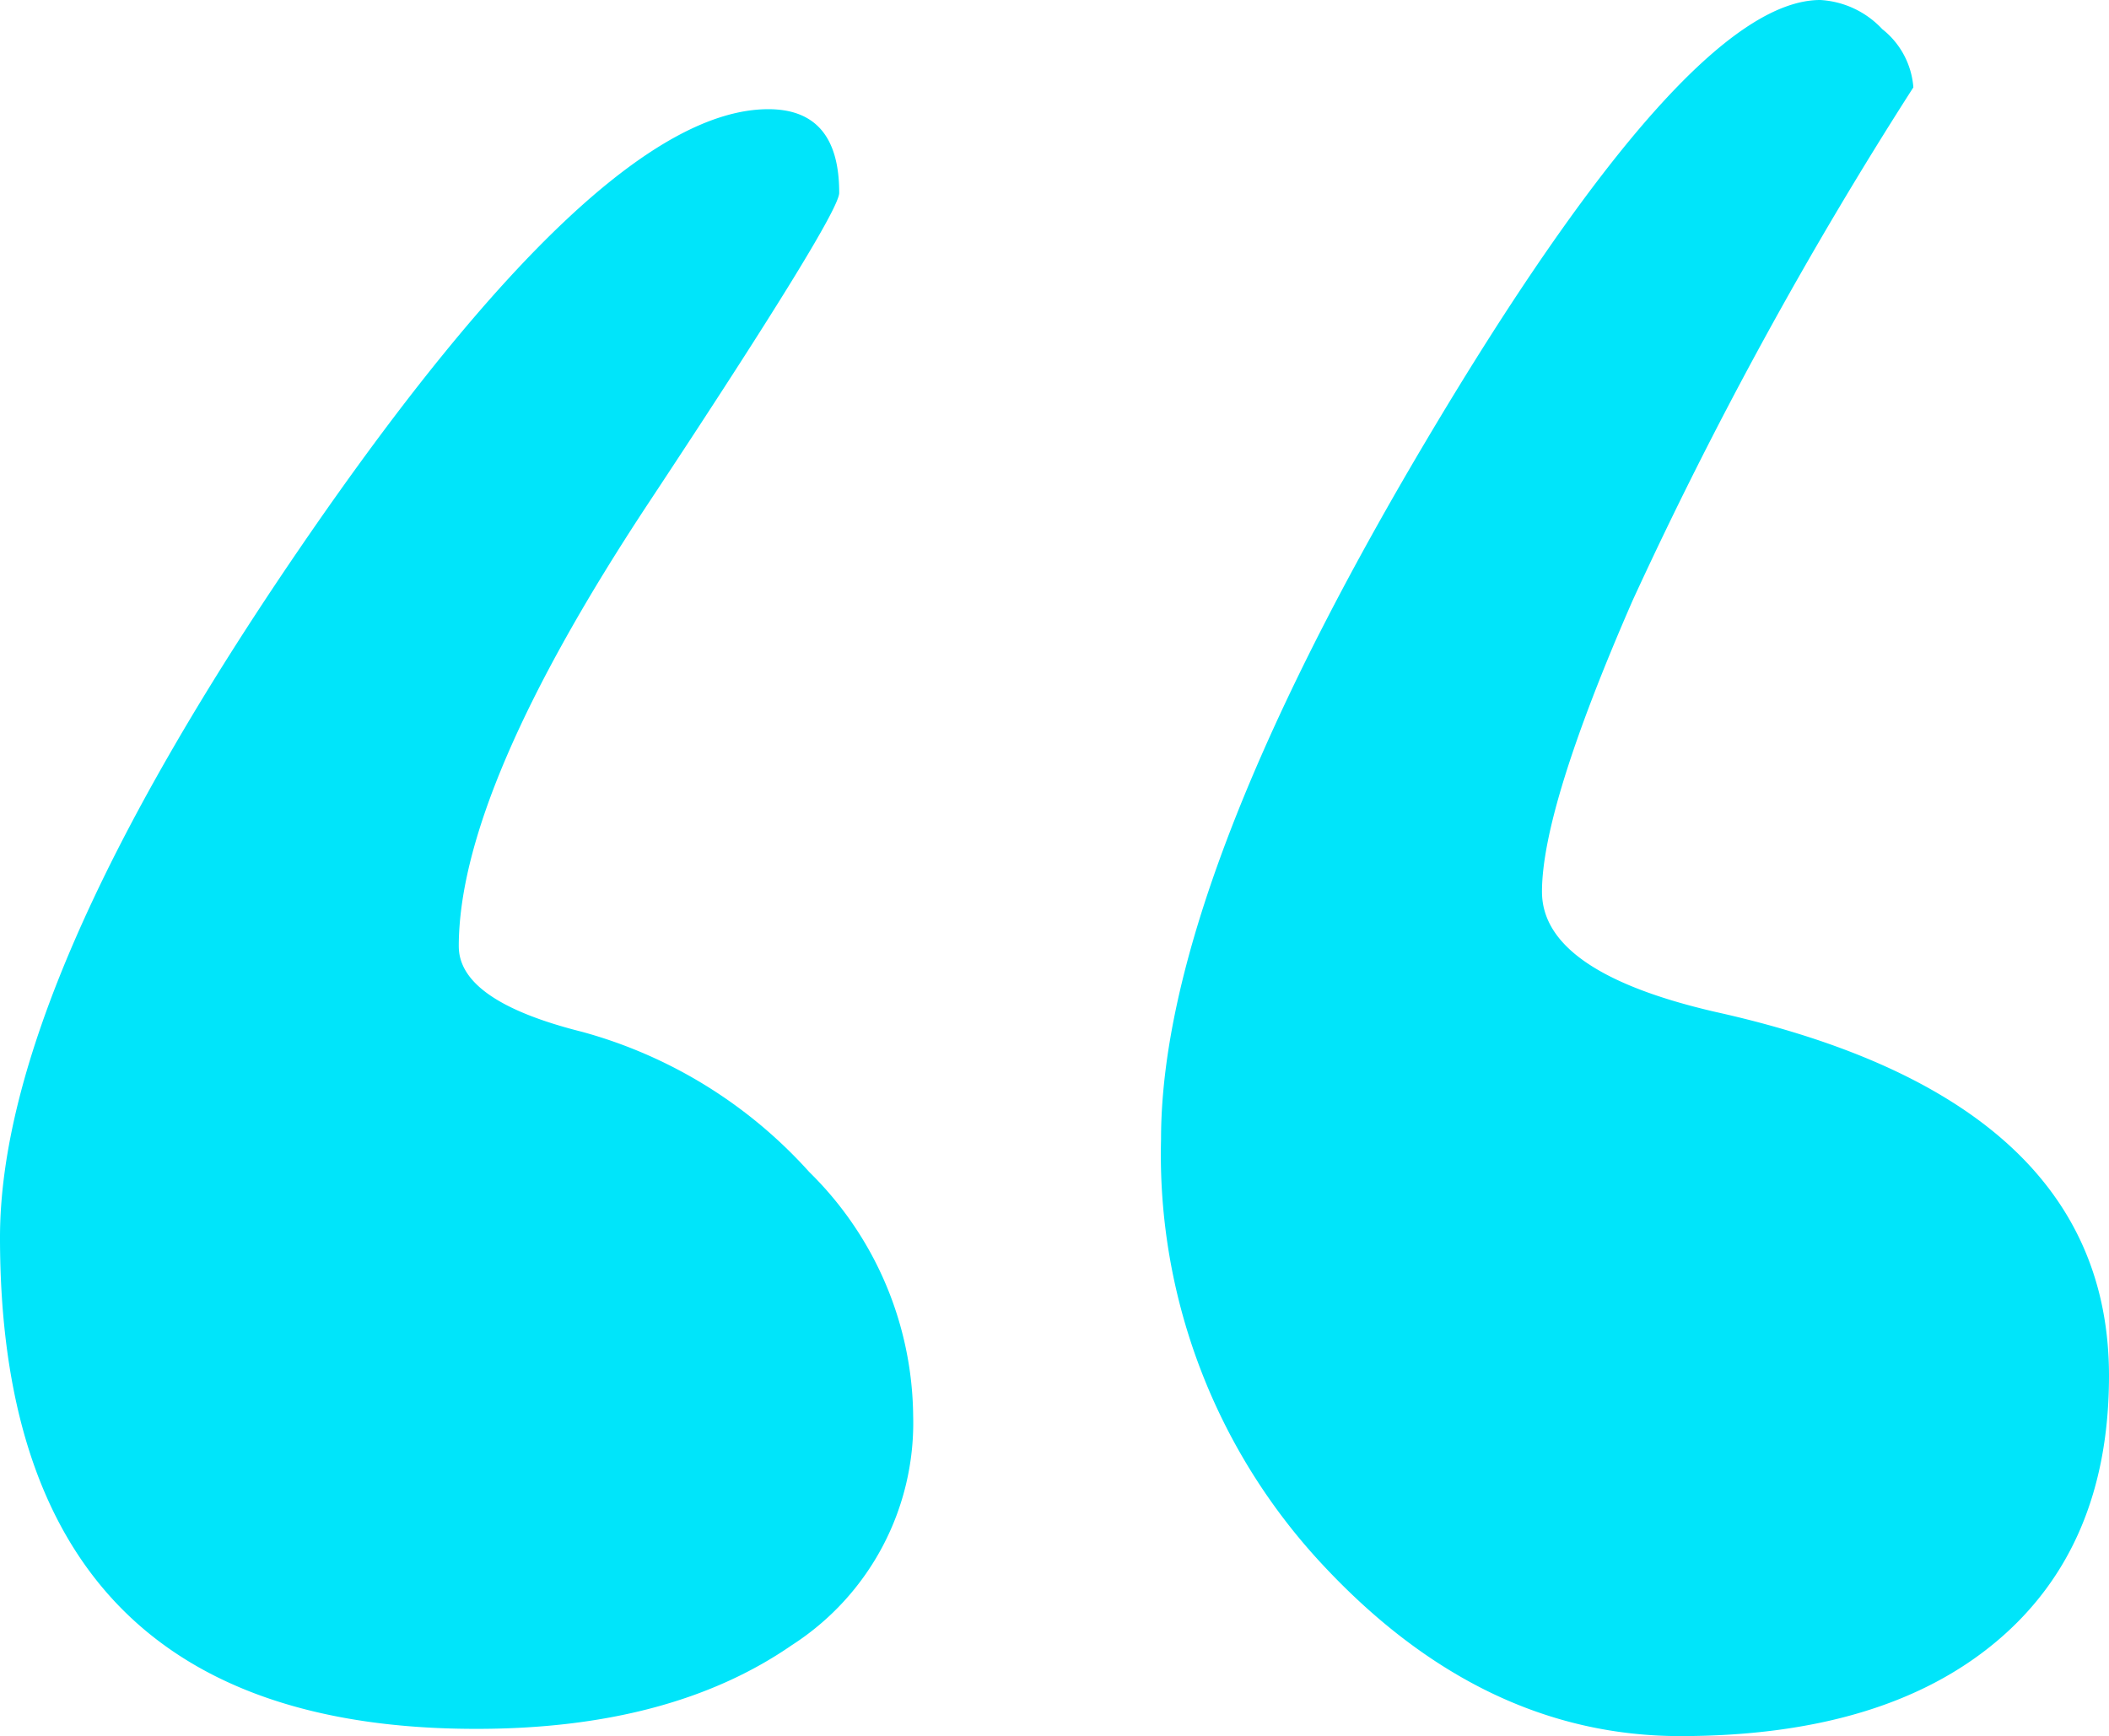 <?xml version="1.0" encoding="UTF-8"?>
<svg xmlns="http://www.w3.org/2000/svg" xmlns:xlink="http://www.w3.org/1999/xlink" id="Grupo_30" data-name="Grupo 30" width="104" height="85.618" viewBox="0 0 104 85.618">
  <defs>
    <clipPath id="clip-path">
      <rect id="Retângulo_34" data-name="Retângulo 34" width="104" height="85.618" fill="#00e5fa"></rect>
    </clipPath>
  </defs>
  <g id="Grupo_29" data-name="Grupo 29" clip-path="url(#clip-path)">
    <path id="Caminho_126" data-name="Caminho 126" d="M22.624,46.67q0,2.692,6.081,4.216a23.311,23.311,0,0,1,11.2,6.911,17.056,17.056,0,0,1,5.125,12.026,13.029,13.029,0,0,1-5.98,11.308q-5.976,4.134-15.573,4.13Q0,85.26,0,61.028,0,48.641,14.8,27.013T37.889,5.385q3.5,0,3.494,4.128,0,1.076-9.378,15.257t-9.382,21.9m53.416-2.693q0,3.951,8.536,5.923Q104,54.206,104,67.849q0,8.439-5.548,13.1T82.87,85.618q-9.817,0-17.716-8.525a29.626,29.626,0,0,1-7.9-20.912q0-12.383,12.973-34.282T89.762,0A4.529,4.529,0,0,1,92.82,1.437a4.043,4.043,0,0,1,1.533,2.871A207.477,207.477,0,0,0,80.508,29.615Q76.04,39.847,76.039,43.976" fill="#00e5fa"></path>
  </g>
</svg>
